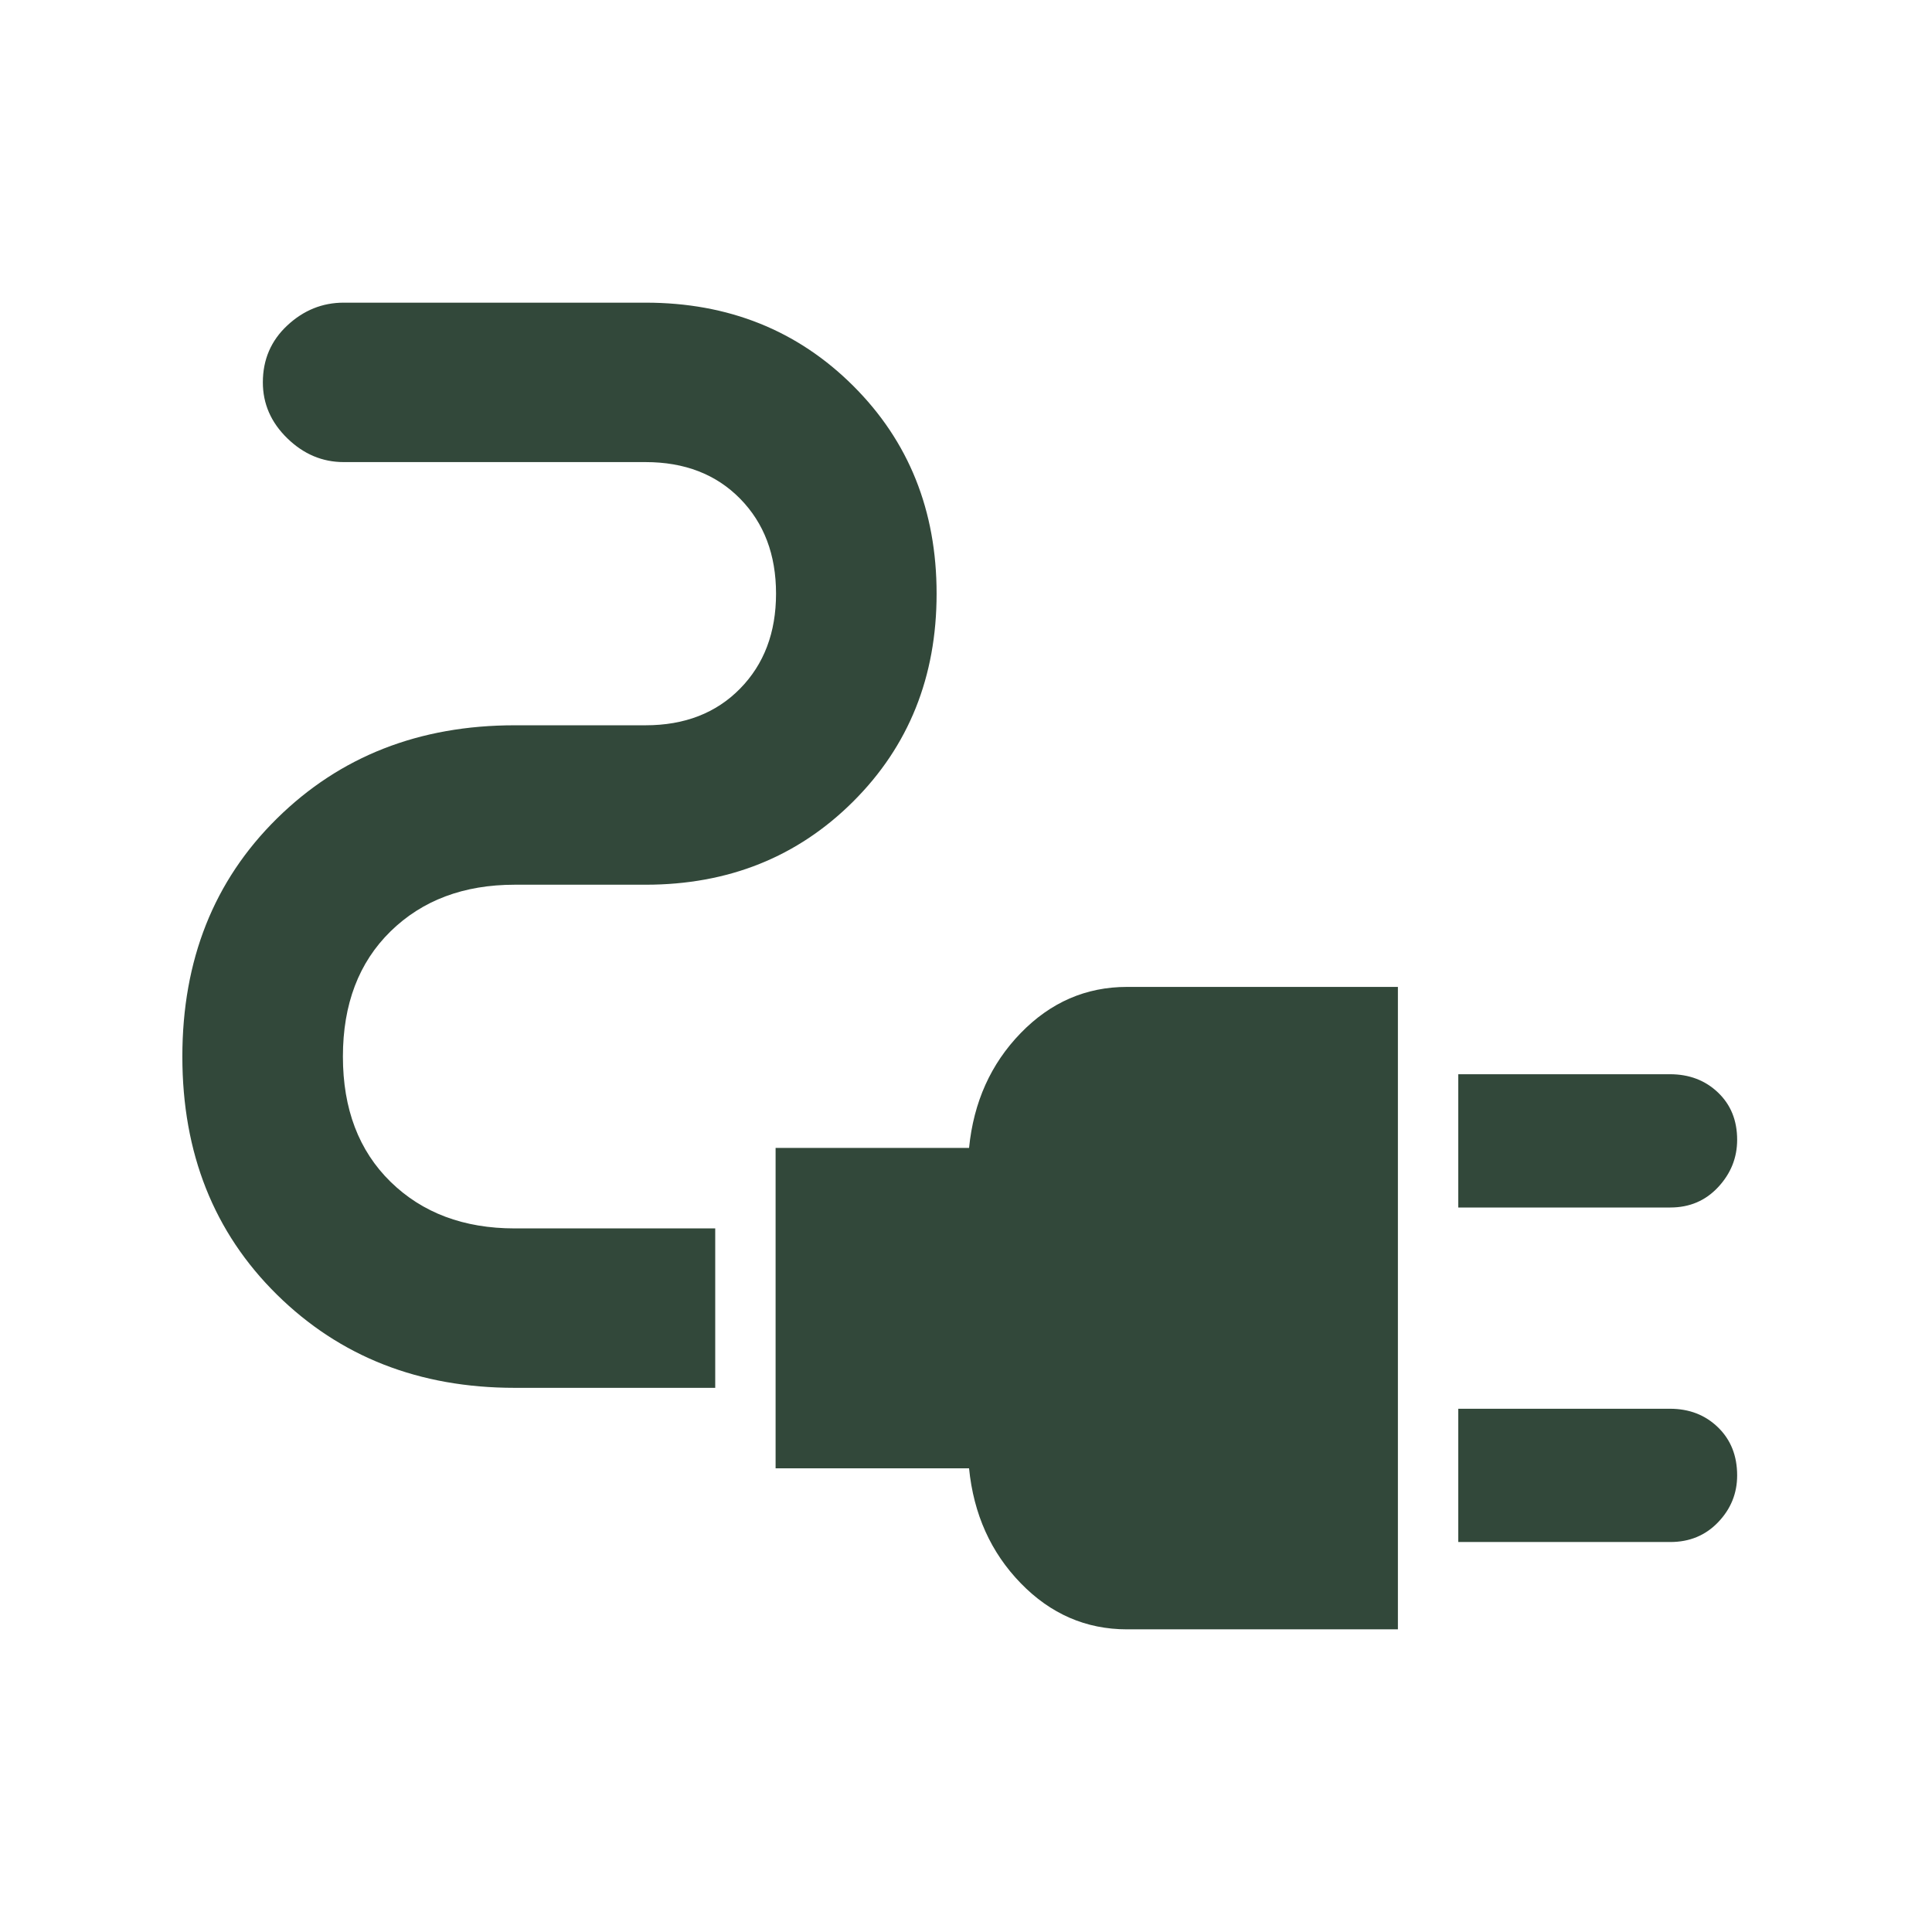 <svg xmlns="http://www.w3.org/2000/svg" height="48px" viewBox="0 -960 960 960" width="48px" fill="#32483A"><path d="M724.61-360v-66.22h105.2q14.33 0 23.85 9.08 9.52 9.07 9.52 23.48 0 13.4-9.43 23.53Q844.33-360 829.97-360H724.61Zm0 166.22V-260h105.2q14.33 0 23.85 9.23 9.52 9.24 9.52 23.88 0 13.4-9.43 23.25-9.42 9.86-23.78 9.86H724.61ZM560-150.39q-30.56 0-52.82-22.94-22.27-22.93-25.66-57.06h-96.13v-159.22h96.13q3.39-34.13 25.66-57.06 22.26-22.94 52.82-22.94h134.61v319.22H560Zm-304.22-120q-71.2 0-118.18-46.32-46.99-46.32-46.99-118.28 0-71.97 46.99-118.29 46.98-46.33 118.18-46.33h65q29.09 0 46.96-18.21 17.87-18.2 17.87-47.21t-17.87-47.19q-17.87-18.17-46.96-18.17h-150q-15.88 0-28.03-11.83-12.14-11.82-12.14-27.78 0-16.96 12.14-28.28 12.15-11.33 28.03-11.33h150q61.69 0 103.15 41.31 41.46 41.31 41.46 103.28 0 61.98-41.46 103.3-41.46 41.33-103.15 41.33h-65q-38.04 0-61.72 23.18-23.67 23.18-23.67 62.22 0 39.03 23.67 62.21 23.68 23.17 61.72 23.17h99.61v79.22h-99.61Z"/></svg>